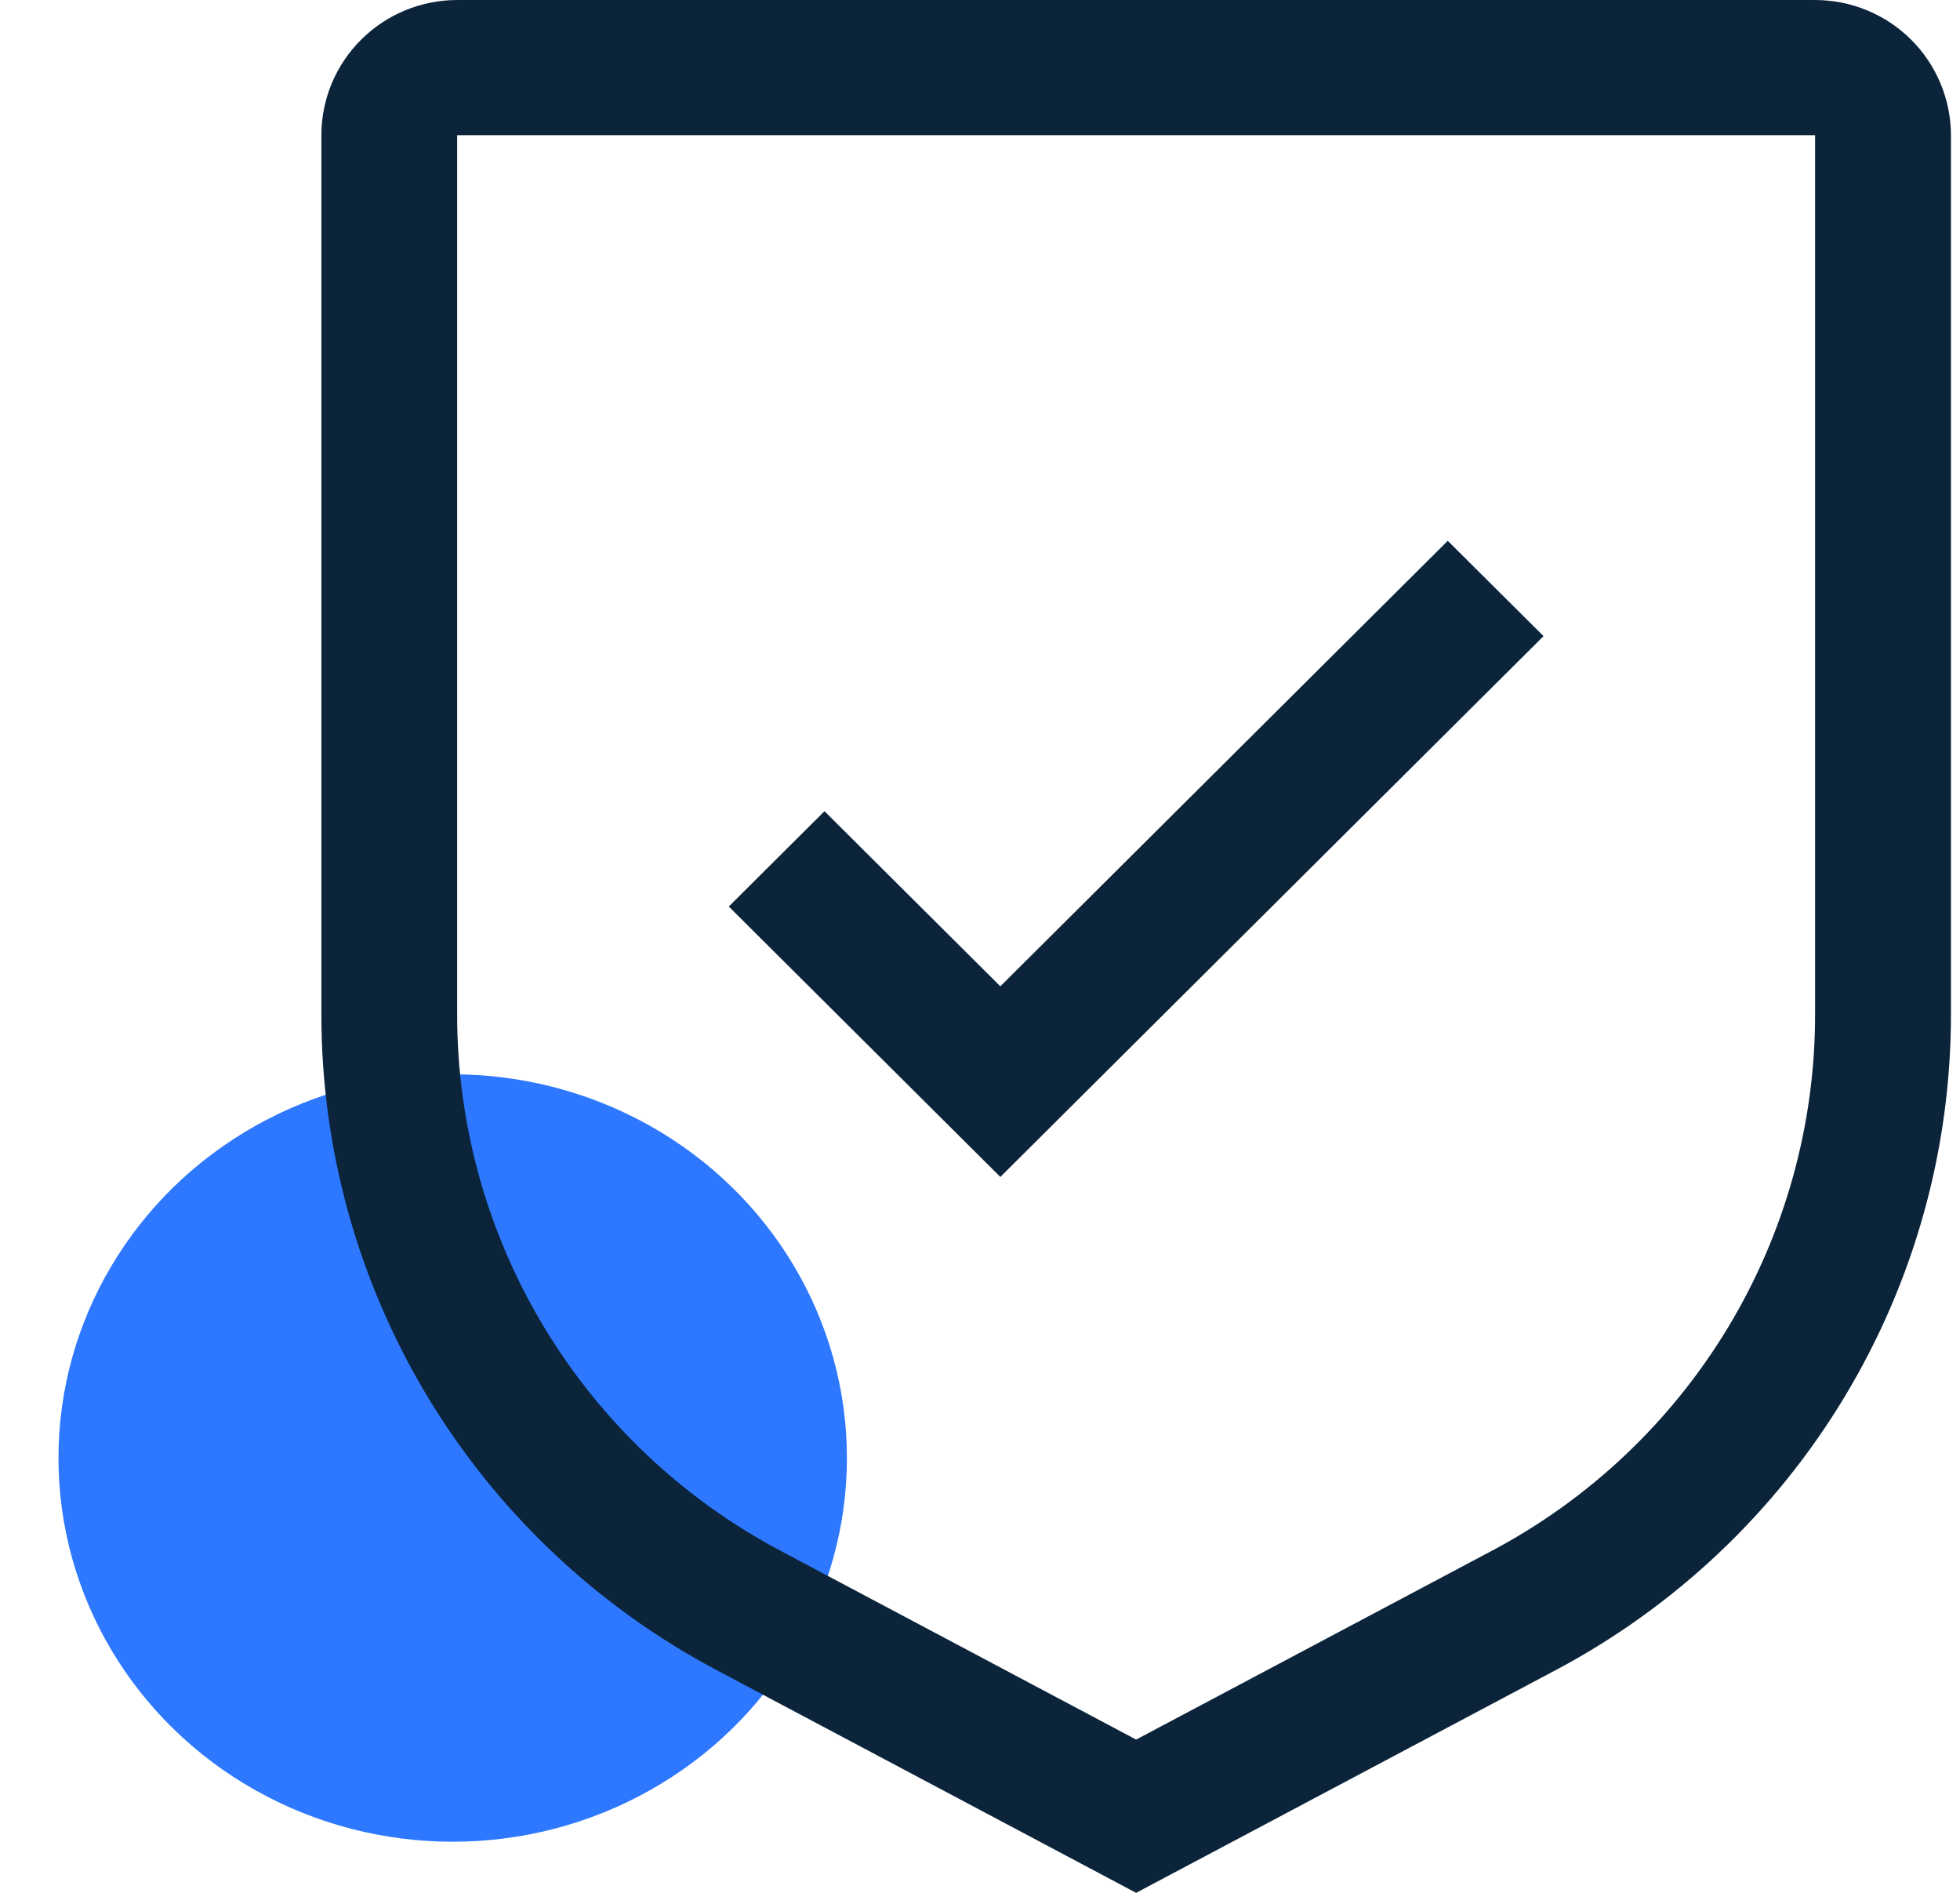 <svg width="29" height="28" viewBox="0 0 29 28" fill="none" xmlns="http://www.w3.org/2000/svg">
<ellipse cx="6.698" cy="21.568" rx="5.833" ry="5.676" fill="#2D78FF"/>
<path d="M14.801 14.59L12.199 12L10.783 13.41L14.801 17.41L22.838 9.41L21.421 8L14.801 14.59Z" fill="#0B243A"/>
<path d="M16.81 28L10.606 24.707C8.837 23.77 7.358 22.372 6.327 20.662C5.296 18.952 4.753 16.994 4.755 15V2C4.755 1.47 4.967 0.961 5.344 0.586C5.721 0.211 6.231 0.001 6.764 0H26.856C27.389 0.001 27.9 0.211 28.276 0.586C28.653 0.961 28.865 1.47 28.866 2V15C28.868 16.994 28.324 18.952 27.293 20.662C26.263 22.372 24.783 23.77 23.015 24.707L16.81 28ZM6.764 2V15C6.762 16.632 7.207 18.233 8.051 19.633C8.894 21.032 10.105 22.176 11.552 22.942L16.81 25.733L22.068 22.943C23.516 22.177 24.726 21.032 25.57 19.633C26.413 18.234 26.858 16.632 26.856 15V2H6.764Z" fill="#0B243A"/>
</svg>
